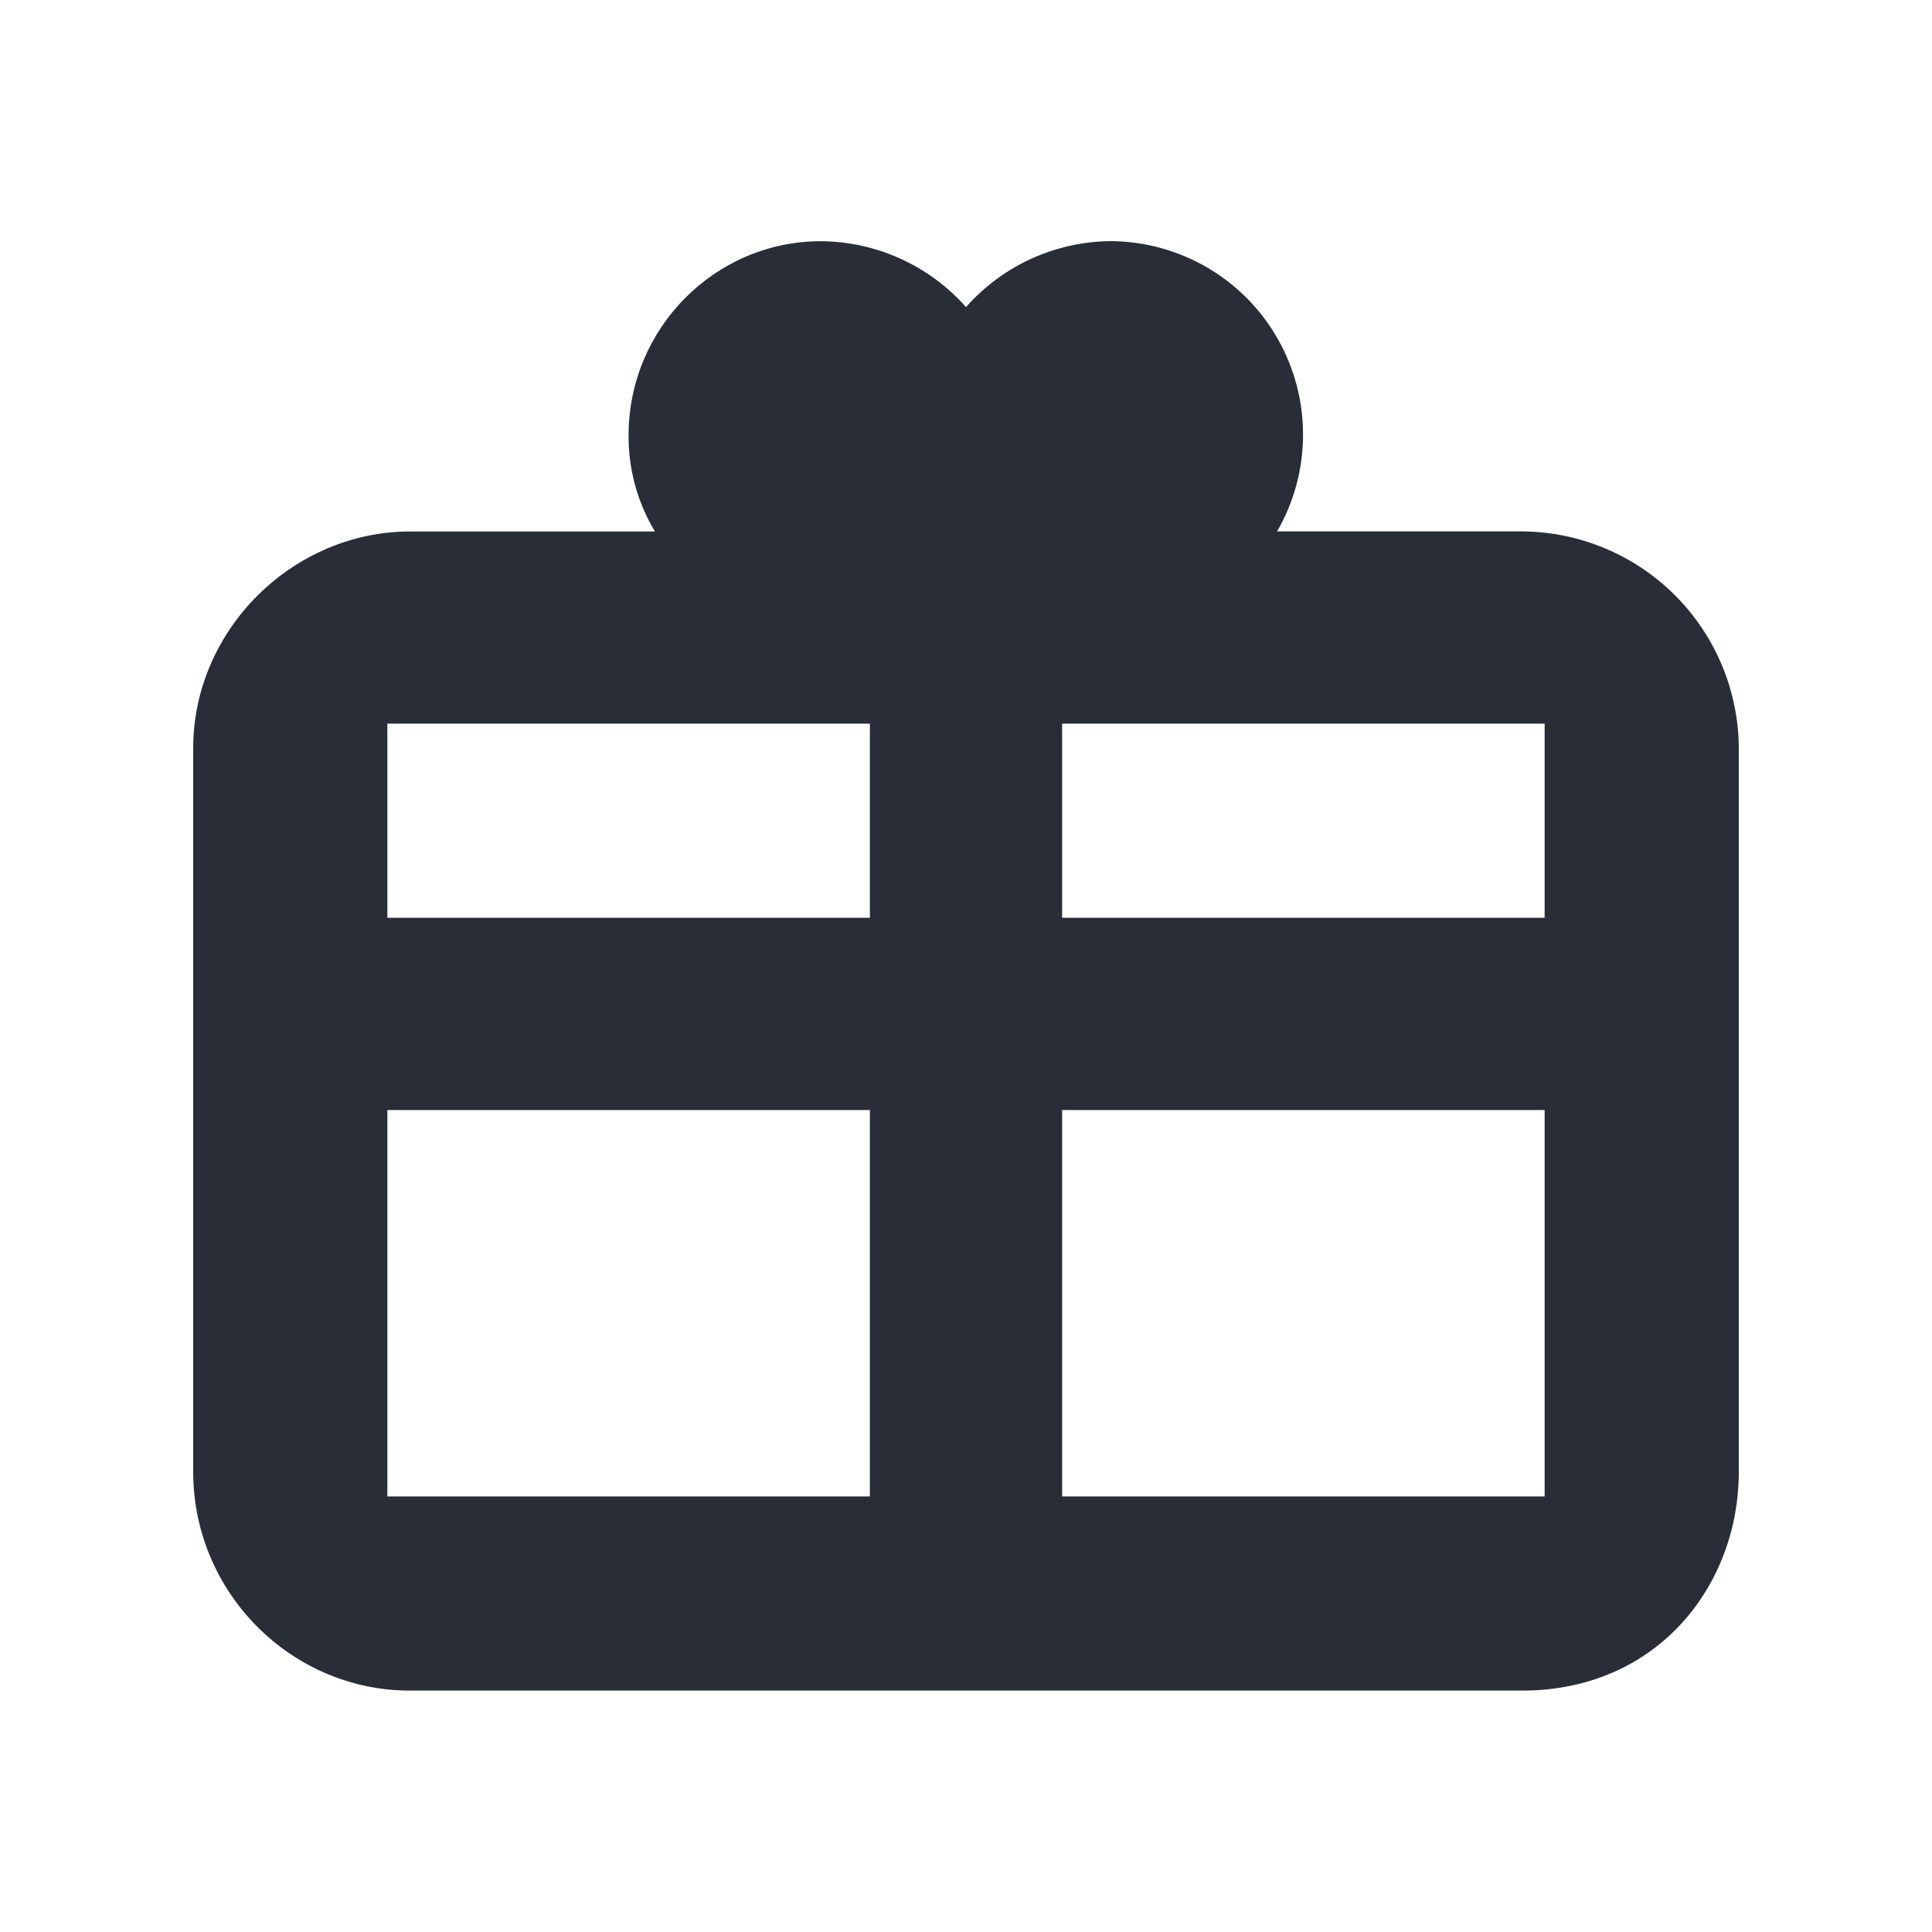 <svg width="20" height="20" viewBox="0 0 20 20" fill="none" xmlns="http://www.w3.org/2000/svg">
<g clip-path="url(#clip0_7823_57132)">
<path fill-rule="evenodd" clip-rule="evenodd" d="M11.502 2.496C11.852 2.499 12.196 2.593 12.498 2.77C12.801 2.947 13.052 3.2 13.225 3.504C13.399 3.809 13.49 4.153 13.489 4.503C13.488 4.854 13.396 5.198 13.22 5.501H15.756C16.35 5.505 16.919 5.742 17.339 6.162C17.759 6.582 17.997 7.151 18 7.745V15.237C18 16.408 17.161 17.501 15.756 17.501H4.244C3.014 17.501 2 16.486 2 15.236V7.746C2 6.516 3.034 5.502 4.244 5.502H6.78C6.599 5.202 6.505 4.858 6.507 4.507C6.507 3.395 7.405 2.497 8.497 2.497C8.781 2.499 9.062 2.56 9.321 2.678C9.58 2.795 9.812 2.966 10 3.179C10.188 2.966 10.419 2.795 10.678 2.677C10.937 2.56 11.218 2.498 11.502 2.496ZM9.005 11.491H4.01V15.491H9.005V11.491ZM15.99 11.491H10.995V15.491H15.99V11.491ZM9.005 7.491H4.01V9.501H9.005V7.491ZM15.99 7.491H10.995V9.501H15.99V7.491Z" fill="#282D37"/>
</g>
<defs>
<clipPath id="clip0_7823_57132">
<rect width="20" height="20" fill="white"/>
</clipPath>
</defs>
</svg>
